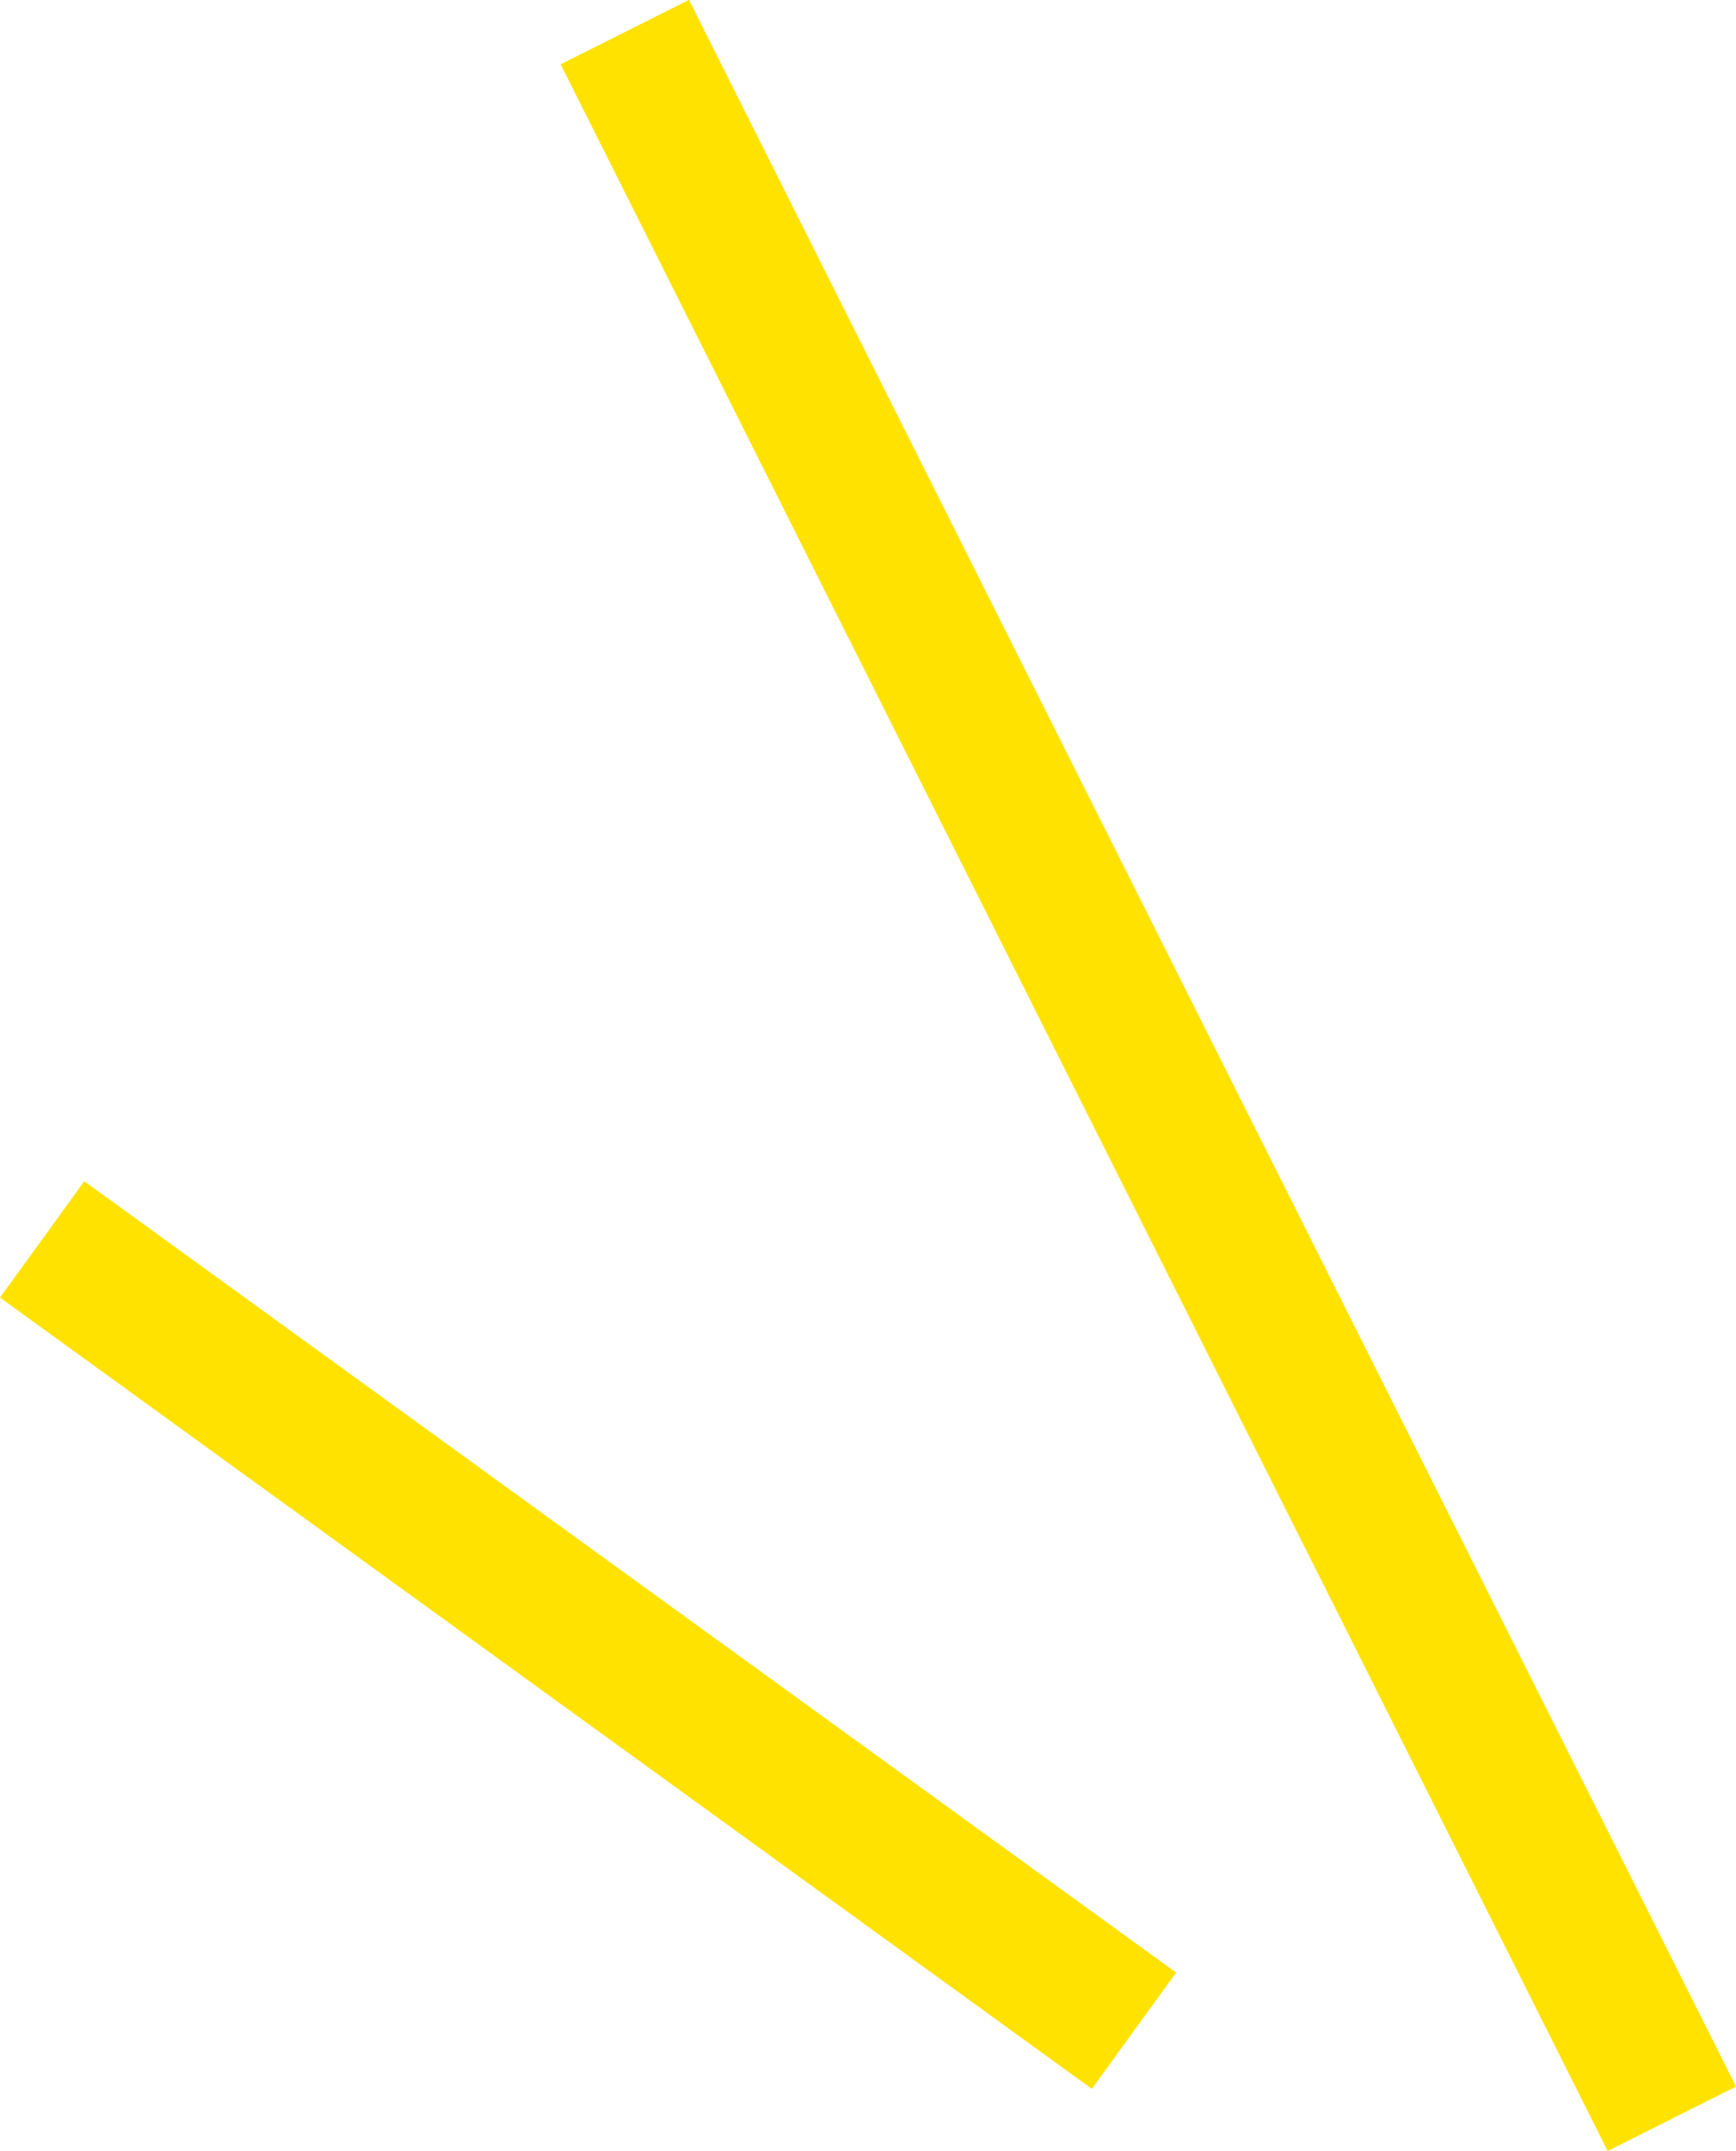 <?xml version="1.0" encoding="UTF-8"?>
<svg id="Layer_2" data-name="Layer 2" xmlns="http://www.w3.org/2000/svg" viewBox="0 0 46.54 57.66">
  <defs>
    <style>
      .cls-1 {
        fill: none;
        stroke: #ffe200;
        stroke-miterlimit: 10;
        stroke-width: 3.85px;
      }
    </style>
  </defs>
  <g id="_テキスト" data-name="テキスト">
    <g>
      <line class="cls-1" x1="16.75" y1=".86" x2="44.82" y2="56.79"/>
      <line class="cls-1" x1="1.13" y1="33.22" x2="30.4" y2="54.43"/>
    </g>
  </g>
</svg>
